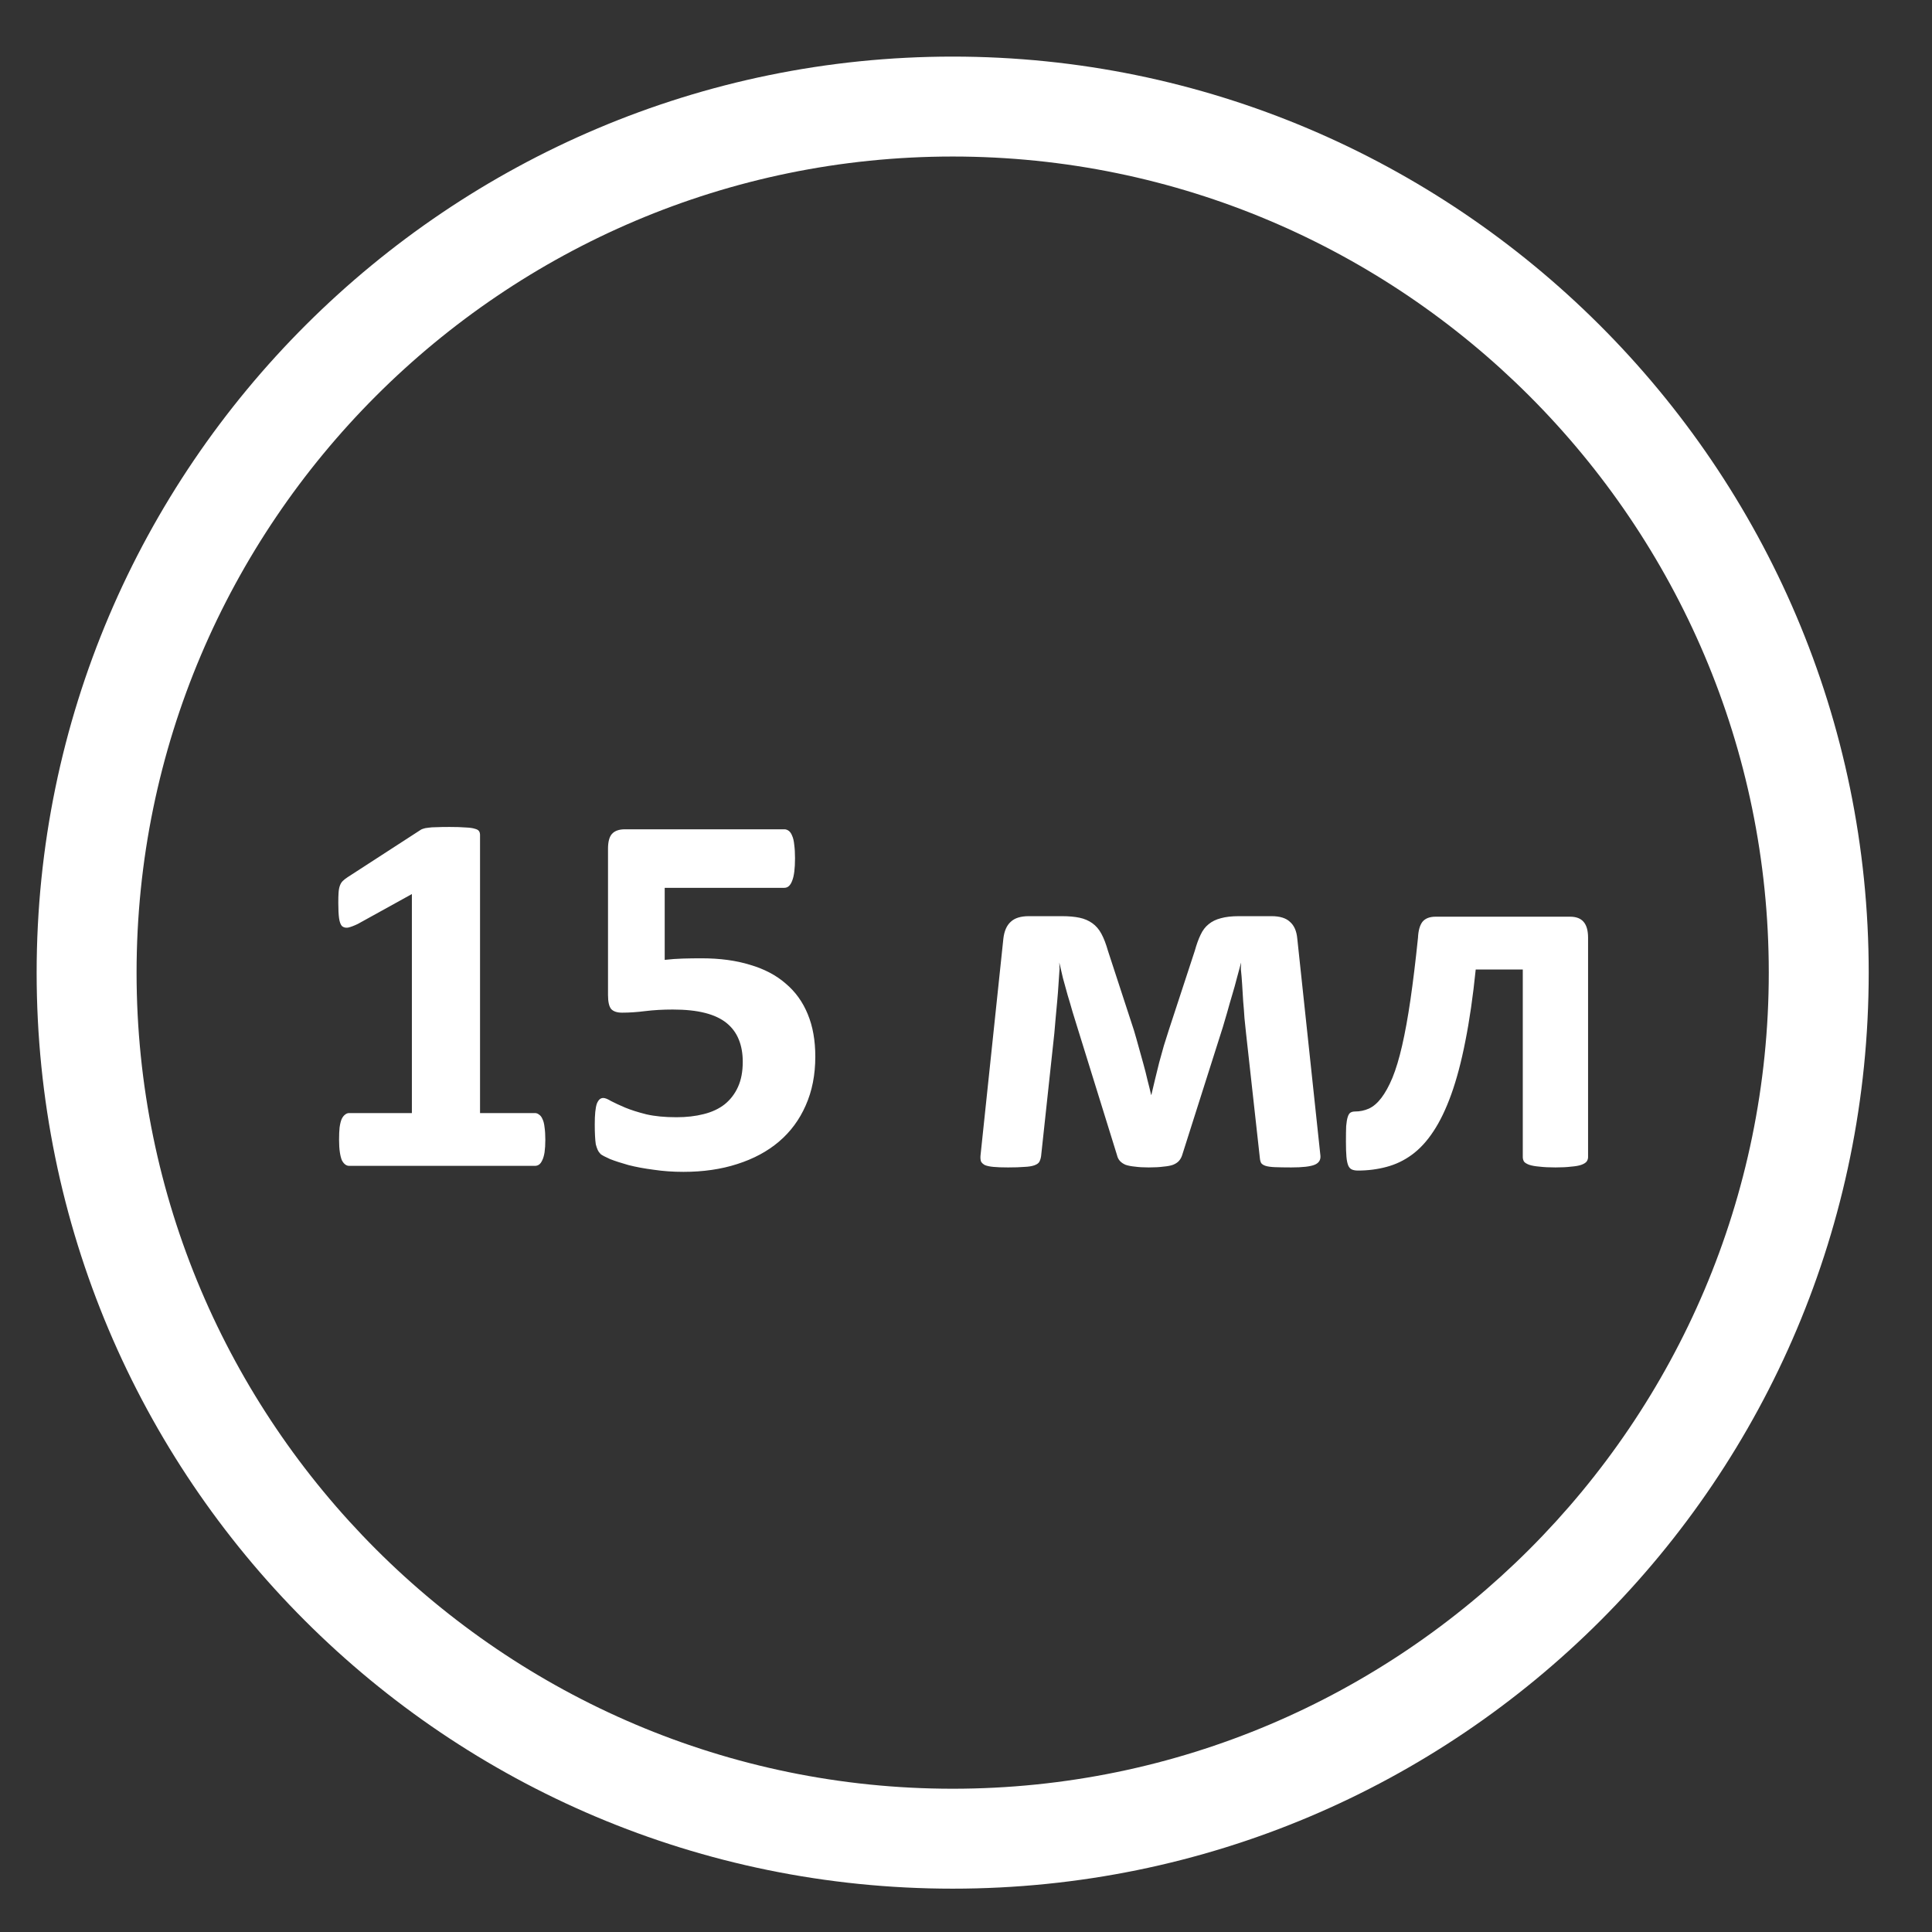 <svg width="58" height="58" viewBox="0 0 58 58" fill="none" xmlns="http://www.w3.org/2000/svg">
<rect x="0" y="0" width="58" height="58" fill="#333333" stroke="none"/>
<path d="M28.6 56.699C13.4 56.699 1.1 44.399 1.1 29.199C1.1 13.999 13.5 1.699 28.6 1.699C43.7 1.699 56.1 13.999 56.1 29.199C56.1 44.399 43.8 56.699 28.6 56.699ZM28.6 4.699C15.1 4.699 4.1 15.699 4.1 29.199C4.1 42.699 15.1 53.699 28.6 53.699C42.1 53.699 53.1 42.699 53.1 29.199C53.1 15.699 42.1 4.699 28.6 4.699Z" fill="white"/>
<path d="M16.371 34.219C16.371 34.365 16.363 34.49 16.348 34.594C16.332 34.693 16.309 34.774 16.277 34.836C16.251 34.893 16.22 34.935 16.184 34.961C16.147 34.987 16.106 35 16.059 35H10.484C10.442 35 10.403 34.987 10.367 34.961C10.33 34.935 10.296 34.893 10.265 34.836C10.239 34.774 10.218 34.693 10.203 34.594C10.187 34.49 10.179 34.365 10.179 34.219C10.179 34.068 10.184 33.943 10.195 33.844C10.21 33.74 10.231 33.657 10.257 33.594C10.288 33.532 10.322 33.488 10.359 33.462C10.395 33.431 10.437 33.415 10.484 33.415H12.365V26.84L10.741 27.738C10.622 27.795 10.523 27.832 10.445 27.848C10.372 27.858 10.312 27.842 10.265 27.801C10.223 27.754 10.195 27.676 10.179 27.566C10.164 27.457 10.156 27.303 10.156 27.106C10.156 26.981 10.158 26.879 10.164 26.801C10.169 26.718 10.182 26.648 10.203 26.59C10.223 26.533 10.252 26.486 10.288 26.45C10.325 26.413 10.374 26.374 10.437 26.333L12.607 24.927C12.633 24.906 12.665 24.891 12.701 24.88C12.743 24.865 12.795 24.854 12.857 24.849C12.92 24.839 13.001 24.833 13.099 24.833C13.204 24.828 13.336 24.826 13.498 24.826C13.695 24.826 13.854 24.831 13.974 24.841C14.099 24.846 14.193 24.859 14.255 24.88C14.318 24.896 14.359 24.919 14.38 24.951C14.401 24.982 14.411 25.021 14.411 25.068V33.415H16.059C16.106 33.415 16.147 33.431 16.184 33.462C16.225 33.488 16.259 33.532 16.285 33.594C16.317 33.657 16.337 33.74 16.348 33.844C16.363 33.943 16.371 34.068 16.371 34.219ZM24.476 31.721C24.476 32.267 24.38 32.756 24.187 33.188C24 33.615 23.732 33.977 23.383 34.274C23.04 34.565 22.623 34.789 22.134 34.945C21.65 35.102 21.111 35.18 20.517 35.18C20.205 35.18 19.908 35.159 19.627 35.117C19.346 35.081 19.094 35.034 18.87 34.977C18.646 34.914 18.461 34.854 18.316 34.797C18.175 34.734 18.081 34.685 18.034 34.649C17.993 34.607 17.962 34.563 17.941 34.516C17.92 34.469 17.902 34.414 17.886 34.352C17.876 34.284 17.868 34.201 17.863 34.102C17.857 34.003 17.855 33.886 17.855 33.751C17.855 33.605 17.86 33.483 17.87 33.384C17.881 33.279 17.896 33.196 17.917 33.134C17.943 33.071 17.972 33.027 18.003 33.001C18.034 32.975 18.071 32.962 18.112 32.962C18.165 32.962 18.243 32.993 18.347 33.056C18.456 33.113 18.597 33.178 18.768 33.251C18.945 33.324 19.159 33.392 19.409 33.454C19.659 33.511 19.958 33.54 20.307 33.54C20.608 33.54 20.882 33.509 21.127 33.446C21.376 33.384 21.587 33.285 21.759 33.149C21.931 33.009 22.064 32.834 22.157 32.626C22.251 32.418 22.298 32.168 22.298 31.877C22.298 31.627 22.259 31.405 22.181 31.213C22.103 31.015 21.98 30.849 21.814 30.713C21.647 30.578 21.431 30.476 21.166 30.409C20.9 30.341 20.577 30.307 20.197 30.307C19.895 30.307 19.619 30.323 19.37 30.354C19.125 30.385 18.893 30.401 18.675 30.401C18.524 30.401 18.414 30.364 18.347 30.291C18.284 30.213 18.253 30.073 18.253 29.87V25.482C18.253 25.273 18.292 25.125 18.37 25.036C18.453 24.943 18.584 24.896 18.761 24.896H23.547C23.594 24.896 23.638 24.912 23.68 24.943C23.721 24.974 23.755 25.023 23.781 25.091C23.813 25.159 23.833 25.25 23.844 25.364C23.859 25.474 23.867 25.607 23.867 25.763C23.867 26.075 23.839 26.301 23.781 26.442C23.729 26.582 23.651 26.653 23.547 26.653H19.955V28.816C20.137 28.795 20.317 28.782 20.494 28.777C20.676 28.771 20.866 28.769 21.064 28.769C21.611 28.769 22.095 28.834 22.516 28.964C22.943 29.089 23.3 29.276 23.586 29.526C23.878 29.771 24.099 30.078 24.25 30.448C24.401 30.812 24.476 31.236 24.476 31.721ZM39.64 34.696C39.651 34.826 39.591 34.917 39.461 34.969C39.331 35.021 39.099 35.047 38.766 35.047C38.563 35.047 38.399 35.044 38.274 35.039C38.154 35.034 38.06 35.021 37.993 35C37.93 34.979 37.886 34.95 37.86 34.914C37.839 34.873 37.826 34.82 37.821 34.758L37.407 31.018C37.392 30.882 37.376 30.731 37.36 30.565C37.35 30.398 37.337 30.229 37.321 30.057C37.311 29.886 37.3 29.716 37.29 29.55C37.279 29.378 37.267 29.224 37.251 29.089L37.259 28.894C37.222 29.034 37.181 29.188 37.134 29.355C37.092 29.521 37.045 29.69 36.993 29.862C36.941 30.034 36.892 30.206 36.845 30.377C36.798 30.544 36.754 30.695 36.712 30.83L35.486 34.688C35.465 34.75 35.434 34.805 35.392 34.852C35.351 34.898 35.291 34.938 35.213 34.969C35.14 34.995 35.044 35.013 34.924 35.023C34.809 35.039 34.664 35.047 34.487 35.047C34.325 35.047 34.187 35.039 34.073 35.023C33.964 35.013 33.87 34.995 33.792 34.969C33.719 34.938 33.662 34.898 33.62 34.852C33.578 34.805 33.55 34.748 33.534 34.68L32.339 30.83C32.298 30.695 32.251 30.544 32.199 30.377C32.152 30.211 32.103 30.042 32.05 29.87C32.004 29.698 31.957 29.529 31.91 29.362C31.868 29.191 31.832 29.034 31.801 28.894L31.808 29.089C31.798 29.224 31.788 29.378 31.777 29.55C31.767 29.716 31.754 29.886 31.738 30.057C31.723 30.229 31.707 30.398 31.691 30.565C31.676 30.731 31.663 30.882 31.652 31.018L31.254 34.711C31.244 34.779 31.225 34.836 31.199 34.883C31.173 34.925 31.124 34.958 31.051 34.984C30.978 35.01 30.879 35.026 30.754 35.031C30.629 35.042 30.465 35.047 30.262 35.047C30.08 35.047 29.934 35.042 29.825 35.031C29.716 35.021 29.63 35.003 29.567 34.977C29.51 34.945 29.471 34.909 29.45 34.867C29.435 34.82 29.43 34.763 29.435 34.696L30.122 28.175C30.148 27.952 30.221 27.785 30.34 27.676C30.46 27.561 30.642 27.504 30.887 27.504H31.879C32.087 27.504 32.264 27.52 32.41 27.551C32.555 27.582 32.683 27.637 32.792 27.715C32.902 27.793 32.993 27.899 33.066 28.035C33.139 28.17 33.203 28.339 33.261 28.542L34.042 30.932C34.089 31.088 34.135 31.252 34.182 31.424C34.229 31.59 34.276 31.759 34.323 31.931C34.37 32.098 34.411 32.262 34.448 32.423C34.489 32.579 34.526 32.728 34.557 32.868H34.565C34.596 32.728 34.633 32.574 34.674 32.408C34.716 32.241 34.757 32.072 34.799 31.9C34.846 31.728 34.893 31.559 34.94 31.392C34.992 31.226 35.041 31.07 35.088 30.924L35.869 28.542C35.921 28.355 35.978 28.196 36.041 28.066C36.103 27.931 36.184 27.824 36.283 27.746C36.382 27.663 36.504 27.603 36.65 27.566C36.795 27.525 36.975 27.504 37.188 27.504H38.172C38.422 27.504 38.607 27.561 38.727 27.676C38.852 27.785 38.925 27.952 38.945 28.175L39.64 34.696ZM47.675 34.734C47.675 34.787 47.66 34.833 47.628 34.875C47.597 34.911 47.545 34.943 47.472 34.969C47.399 34.995 47.298 35.013 47.168 35.023C47.043 35.039 46.886 35.047 46.699 35.047C46.507 35.047 46.345 35.039 46.215 35.023C46.09 35.013 45.989 34.995 45.91 34.969C45.838 34.943 45.785 34.911 45.754 34.875C45.728 34.833 45.715 34.787 45.715 34.734V29.105H44.302C44.219 29.922 44.114 30.64 43.99 31.26C43.87 31.874 43.729 32.405 43.568 32.853C43.407 33.3 43.227 33.673 43.029 33.969C42.837 34.261 42.623 34.492 42.389 34.664C42.155 34.836 41.9 34.958 41.624 35.031C41.353 35.104 41.067 35.141 40.765 35.141C40.692 35.141 40.632 35.13 40.585 35.109C40.538 35.089 40.502 35.05 40.476 34.992C40.45 34.93 40.431 34.841 40.421 34.727C40.411 34.612 40.406 34.461 40.406 34.274C40.406 34.081 40.408 33.925 40.413 33.805C40.424 33.686 40.439 33.594 40.46 33.532C40.481 33.464 40.51 33.42 40.546 33.399C40.583 33.378 40.627 33.368 40.679 33.368C40.825 33.368 40.962 33.339 41.093 33.282C41.228 33.22 41.353 33.113 41.468 32.962C41.587 32.806 41.699 32.603 41.803 32.353C41.907 32.098 42.004 31.778 42.092 31.392C42.181 31.007 42.264 30.549 42.342 30.018C42.42 29.482 42.496 28.86 42.569 28.152C42.579 27.939 42.623 27.78 42.701 27.676C42.785 27.572 42.917 27.52 43.099 27.52H47.136C47.319 27.52 47.454 27.572 47.542 27.676C47.631 27.78 47.675 27.939 47.675 28.152V34.734Z" fill="white"/>
</svg>
